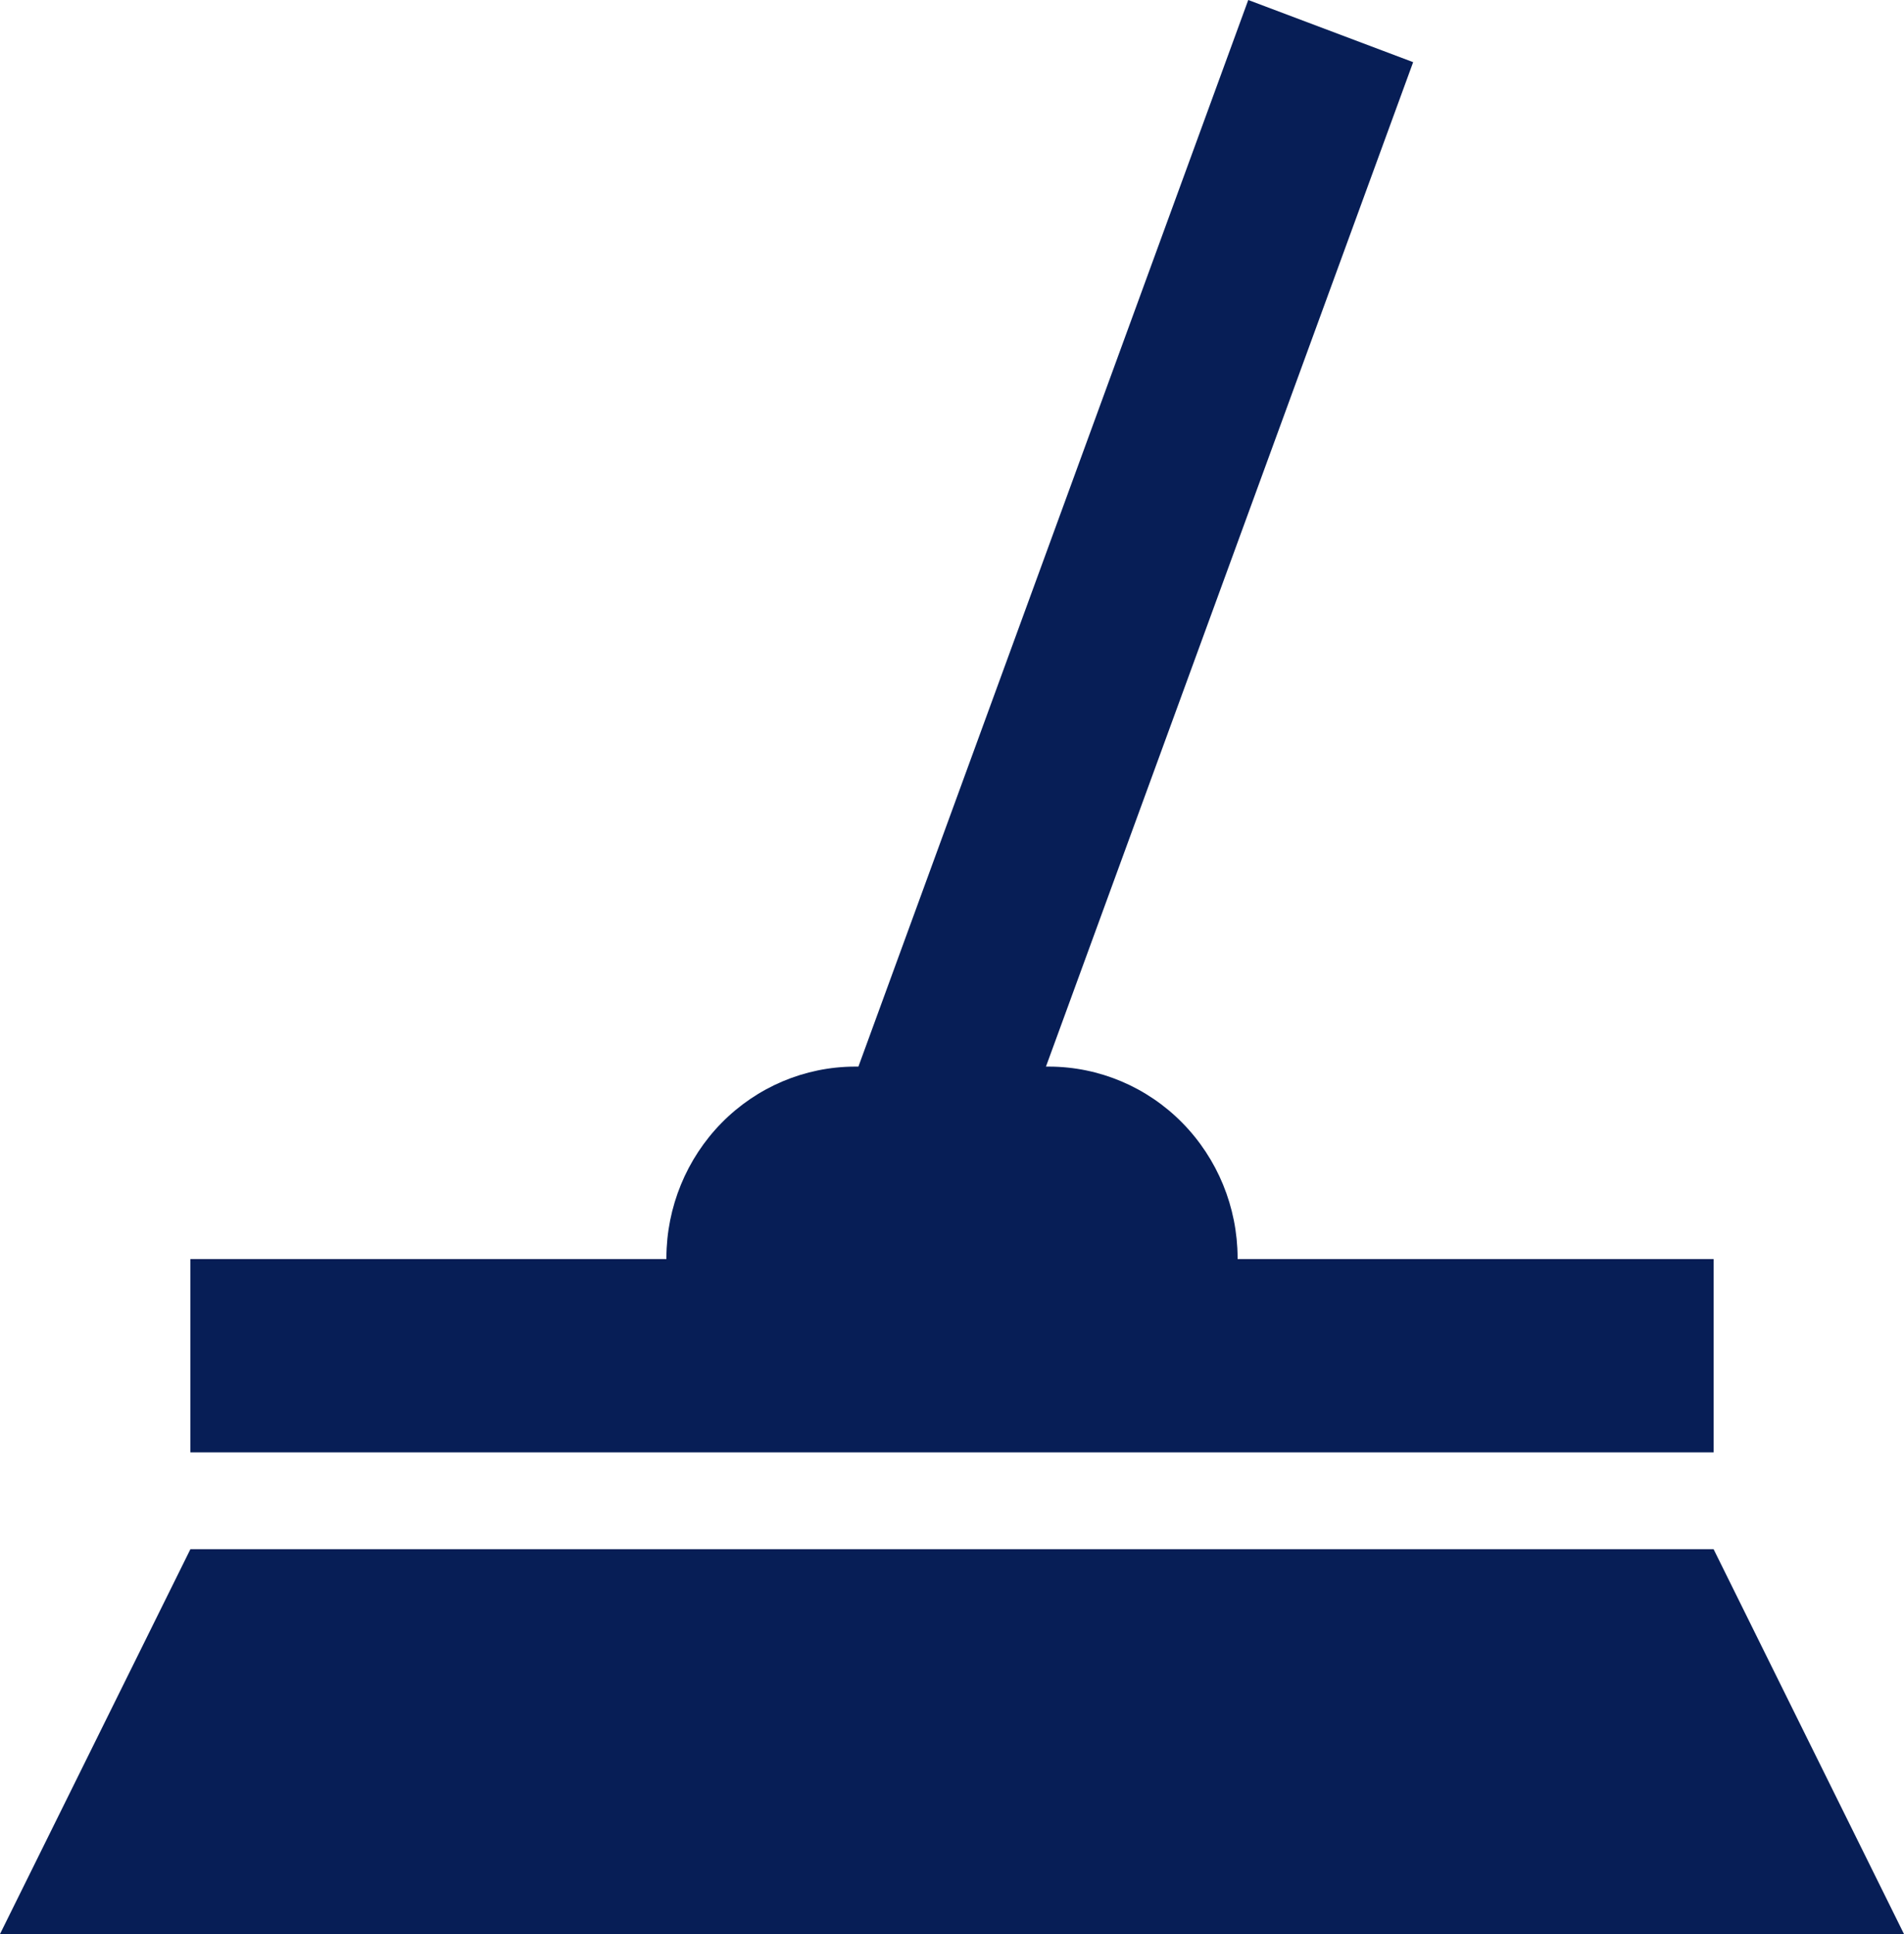 <svg width="64" height="65" viewBox="0 0 64 65" fill="none" xmlns="http://www.w3.org/2000/svg">
<path d="M57.6 42.315H41.6V42.272C41.595 40.57 40.926 38.939 39.74 37.735C38.555 36.531 36.948 35.852 35.27 35.847H35.158L47.501 2.089L41.958 0L28.854 35.847H28.73C27.052 35.852 25.445 36.531 24.259 37.735C23.074 38.939 22.405 40.57 22.4 42.272V42.315H6.4V48.811H57.6V42.315ZM57.6 52.066H6.4L0 65H64L57.6 52.066Z" fill="#071E56"/>
</svg>
